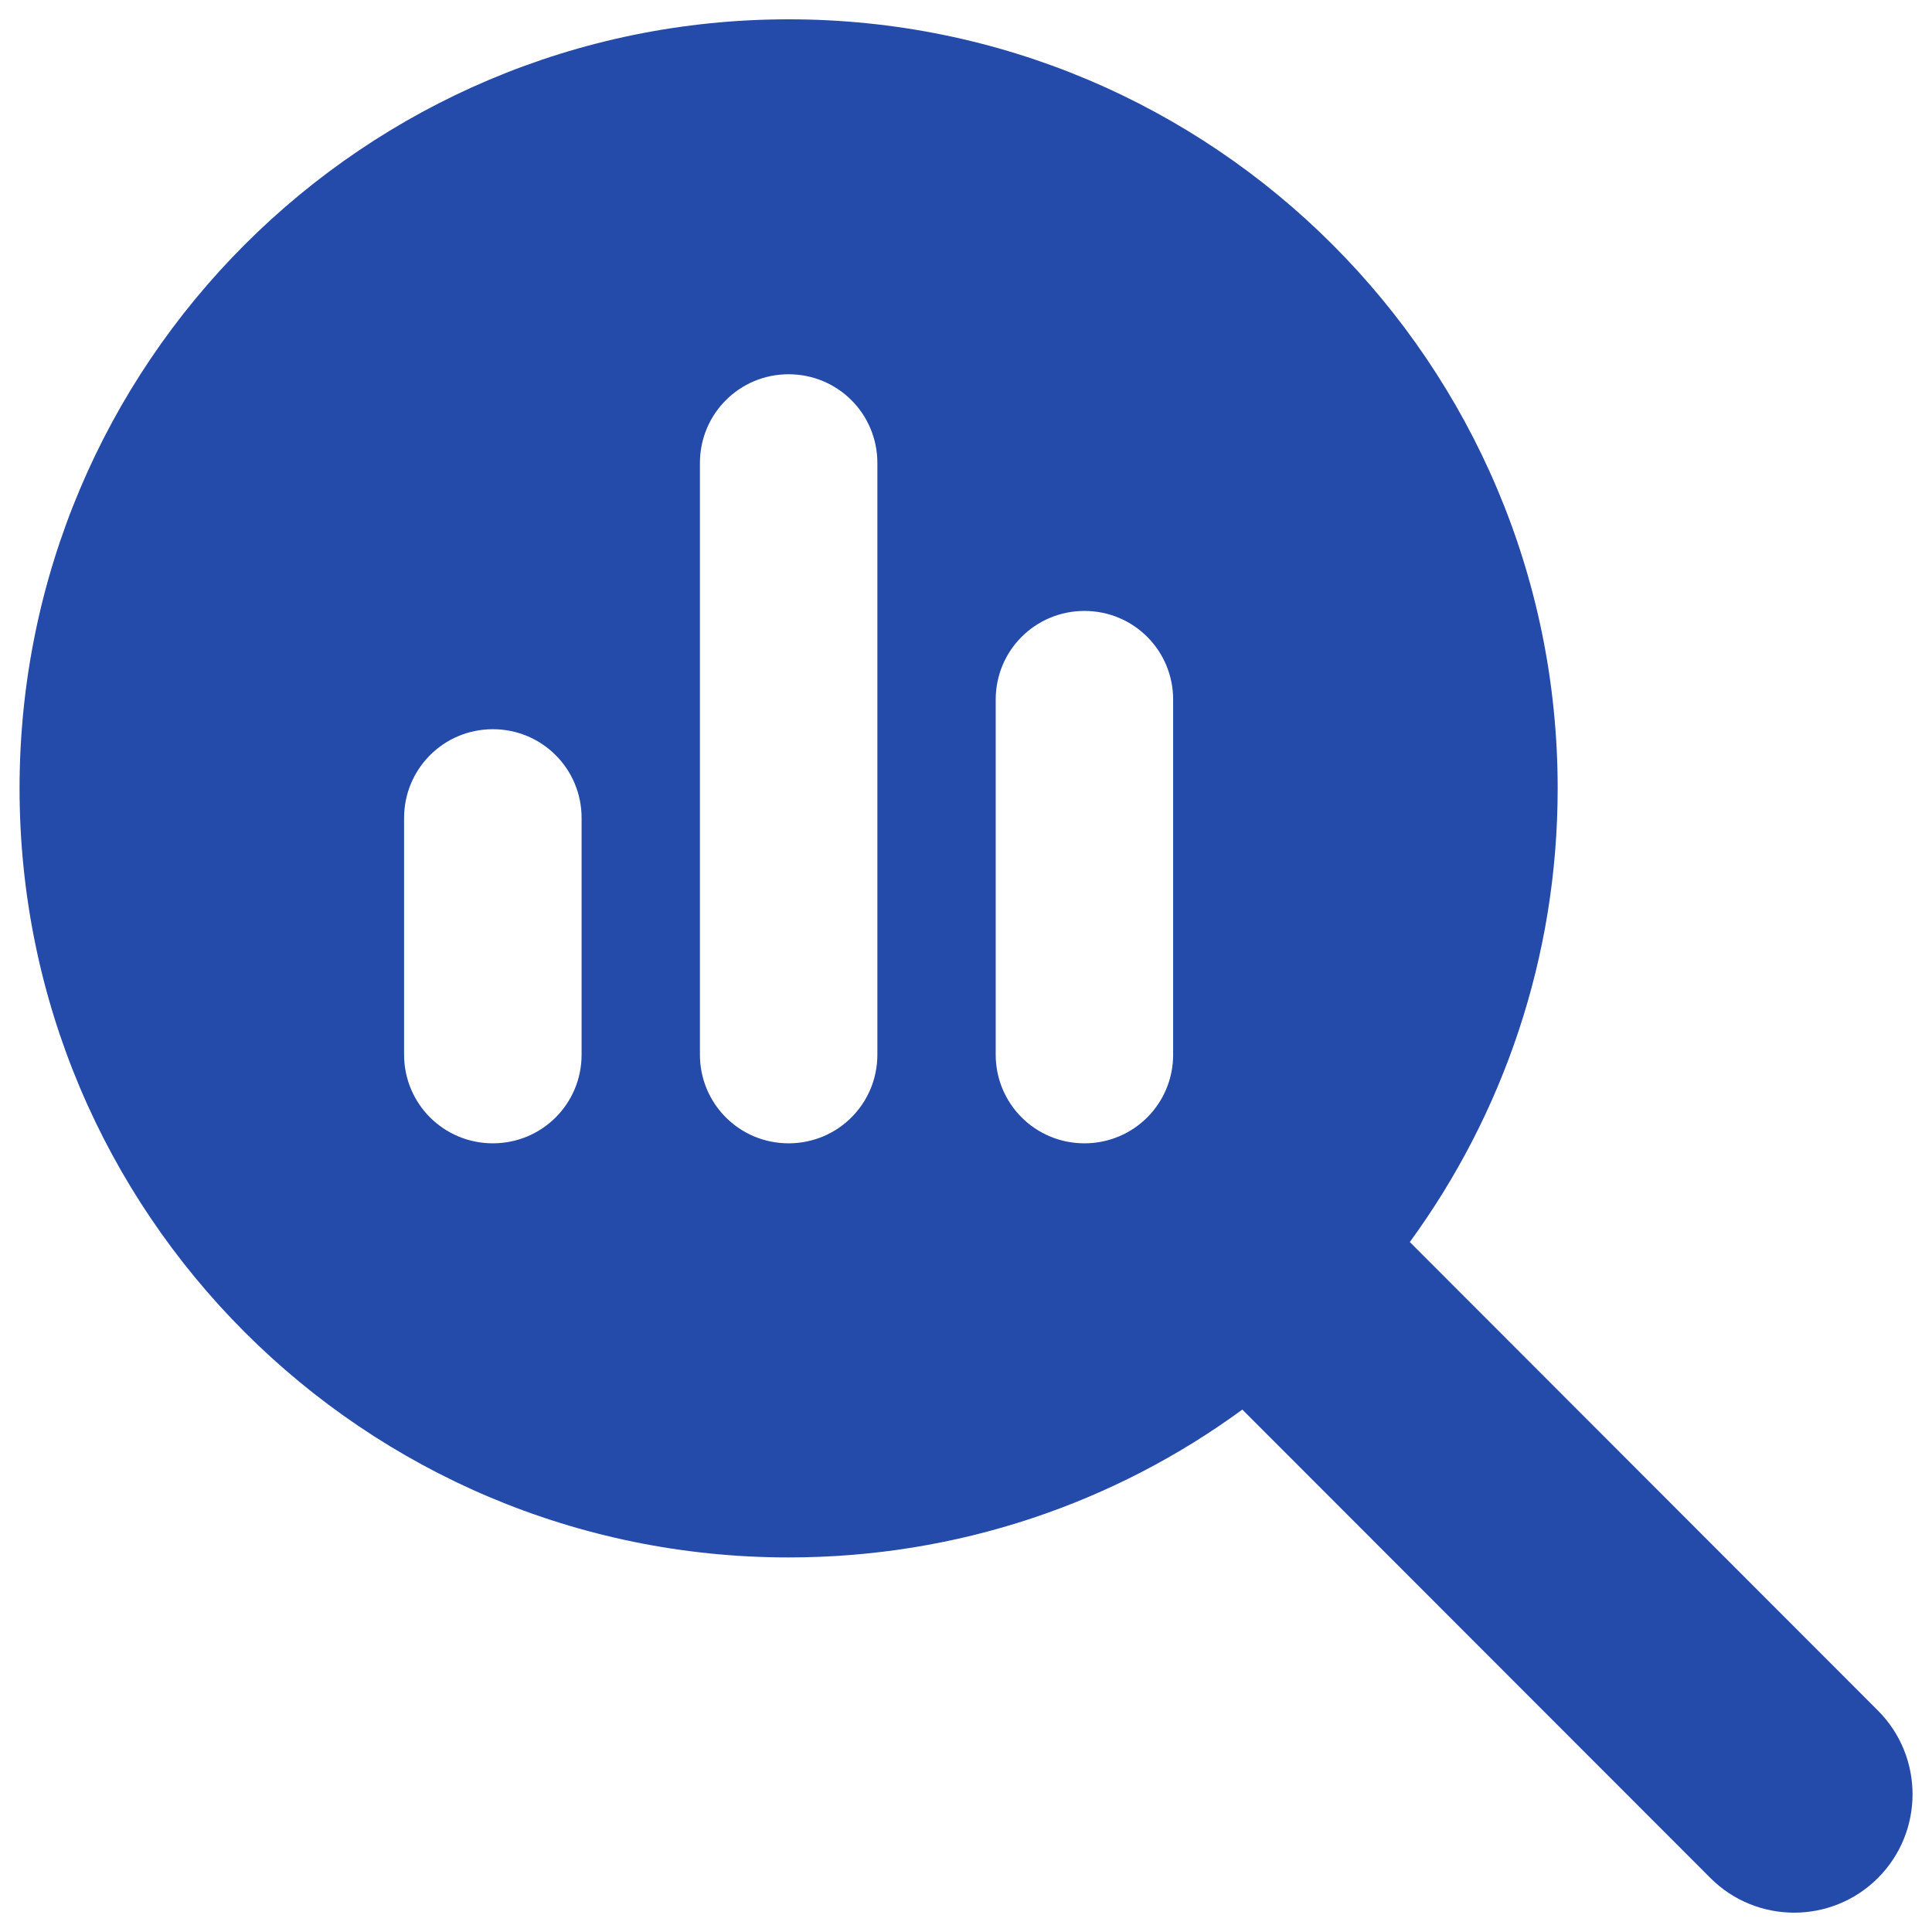 <?xml version="1.0" encoding="UTF-8"?>
<svg preserveAspectRatio="xMidYMid slice" xmlns="http://www.w3.org/2000/svg" width="800px" height="800px" viewBox="0 0 32 32" fill="none">
  <g clip-path="url(#clip0_2239_16130)">
    <path d="M25.8 13.058C25.8 15.869 24.888 18.466 23.351 20.572L31.104 28.332C31.869 29.097 31.869 30.34 31.104 31.106C30.338 31.871 29.095 31.871 28.33 31.106L20.577 23.347C18.47 24.89 15.873 25.796 13.062 25.796C6.026 25.796 0.324 20.095 0.324 13.058C0.324 6.022 6.026 0.32 13.062 0.32C20.099 0.32 25.8 6.022 25.8 13.058ZM6.693 13.548V17.468C6.693 18.282 7.349 18.937 8.163 18.937C8.978 18.937 9.633 18.282 9.633 17.468V13.548C9.633 12.734 8.978 12.078 8.163 12.078C7.349 12.078 6.693 12.734 6.693 13.548ZM11.593 7.669V17.468C11.593 18.282 12.248 18.937 13.062 18.937C13.877 18.937 14.532 18.282 14.532 17.468V7.669C14.532 6.854 13.877 6.199 13.062 6.199C12.248 6.199 11.593 6.854 11.593 7.669ZM16.492 11.588V17.468C16.492 18.282 17.147 18.937 17.962 18.937C18.776 18.937 19.431 18.282 19.431 17.468V11.588C19.431 10.774 18.776 10.119 17.962 10.119C17.147 10.119 16.492 10.774 16.492 11.588Z" fill="#244BA9"></path>
  </g>
  <defs>
    <clipPath id="clip0_2239_16130">
      <rect width="32" height="32" fill="white"></rect>
    </clipPath>
  </defs>
</svg>
